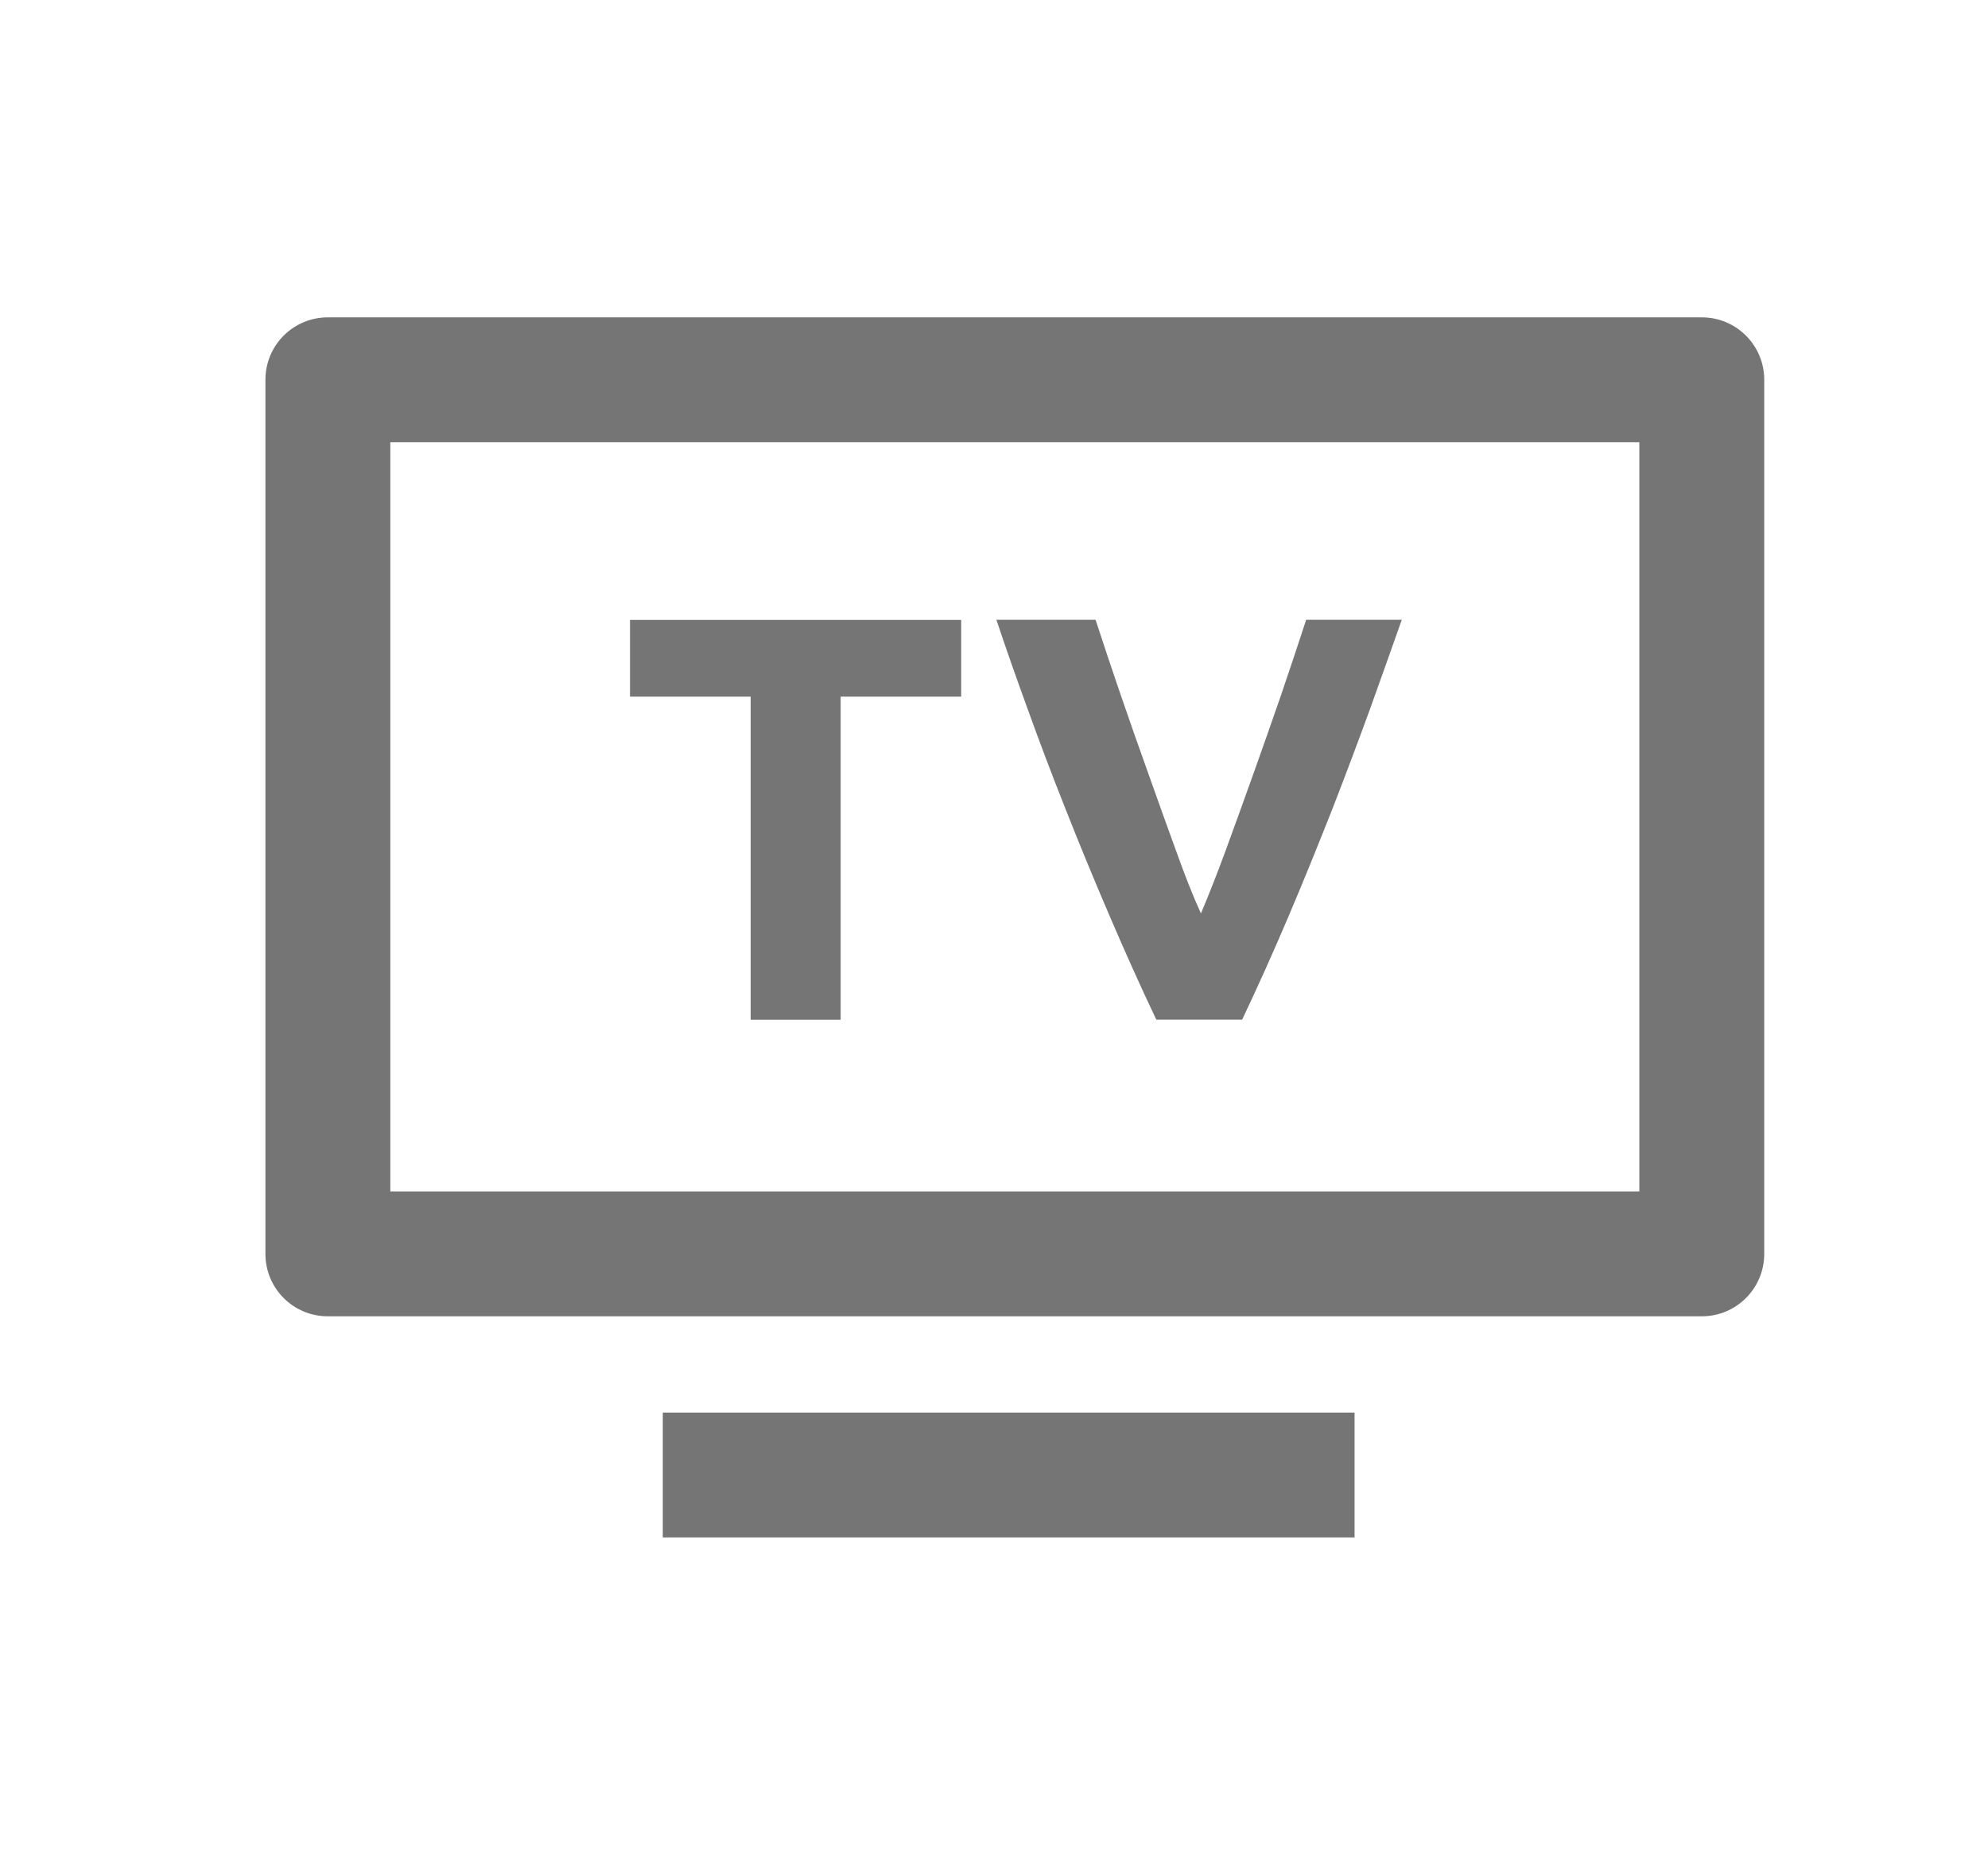 <?xml version="1.0" encoding="utf-8"?>
<!-- Generator: Adobe Illustrator 16.0.0, SVG Export Plug-In . SVG Version: 6.00 Build 0)  -->
<!DOCTYPE svg PUBLIC "-//W3C//DTD SVG 1.1//EN" "http://www.w3.org/Graphics/SVG/1.1/DTD/svg11.dtd">
<svg version="1.1" id="Warstwa_1" xmlns="http://www.w3.org/2000/svg" xmlns:xlink="http://www.w3.org/1999/xlink" x="0px" y="0px"
	 width="31.833px" height="30px" viewBox="0 0 31.833 30" enable-background="new 0 0 31.833 30" xml:space="preserve">
<g>
	<path fill="#757575" d="M27.25,21.083h-22c-0.554,0-1-0.447-1-1v-14c0-0.553,0.446-1,1-1h22c0.553,0,1,0.447,1,1v14
		C28.25,20.636,27.803,21.083,27.25,21.083L27.25,21.083z M6.25,19.083h20v-12h-20V19.083L6.25,19.083z"/>
</g>
<rect x="10.613" y="22.625" fill="#757575" width="11.077" height="2"/>
<g>
	<path fill="#757575" d="M15.391,9.929v1.229h-1.93v5.175H12.02v-5.175h-1.932V9.929H15.391L15.391,9.929z"/>
	<path fill="#757575" d="M18.516,16.332c-0.256-0.538-0.506-1.096-0.754-1.675c-0.248-0.578-0.484-1.15-0.707-1.717
		c-0.225-0.565-0.428-1.107-0.615-1.626c-0.188-0.519-0.35-0.979-0.485-1.387h1.588c0.121,0.371,0.254,0.771,0.4,1.197
		s0.297,0.854,0.449,1.278c0.15,0.425,0.297,0.831,0.438,1.22c0.139,0.39,0.271,0.725,0.4,1.008
		c0.119-0.281,0.252-0.616,0.395-1.005s0.289-0.796,0.441-1.22c0.152-0.425,0.301-0.852,0.449-1.278
		c0.145-0.428,0.279-0.827,0.4-1.2h1.531c-0.143,0.408-0.309,0.871-0.494,1.389c-0.188,0.517-0.391,1.059-0.611,1.625
		c-0.223,0.565-0.455,1.14-0.701,1.719s-0.496,1.137-0.75,1.672H18.516z"/>
</g>
</svg>
